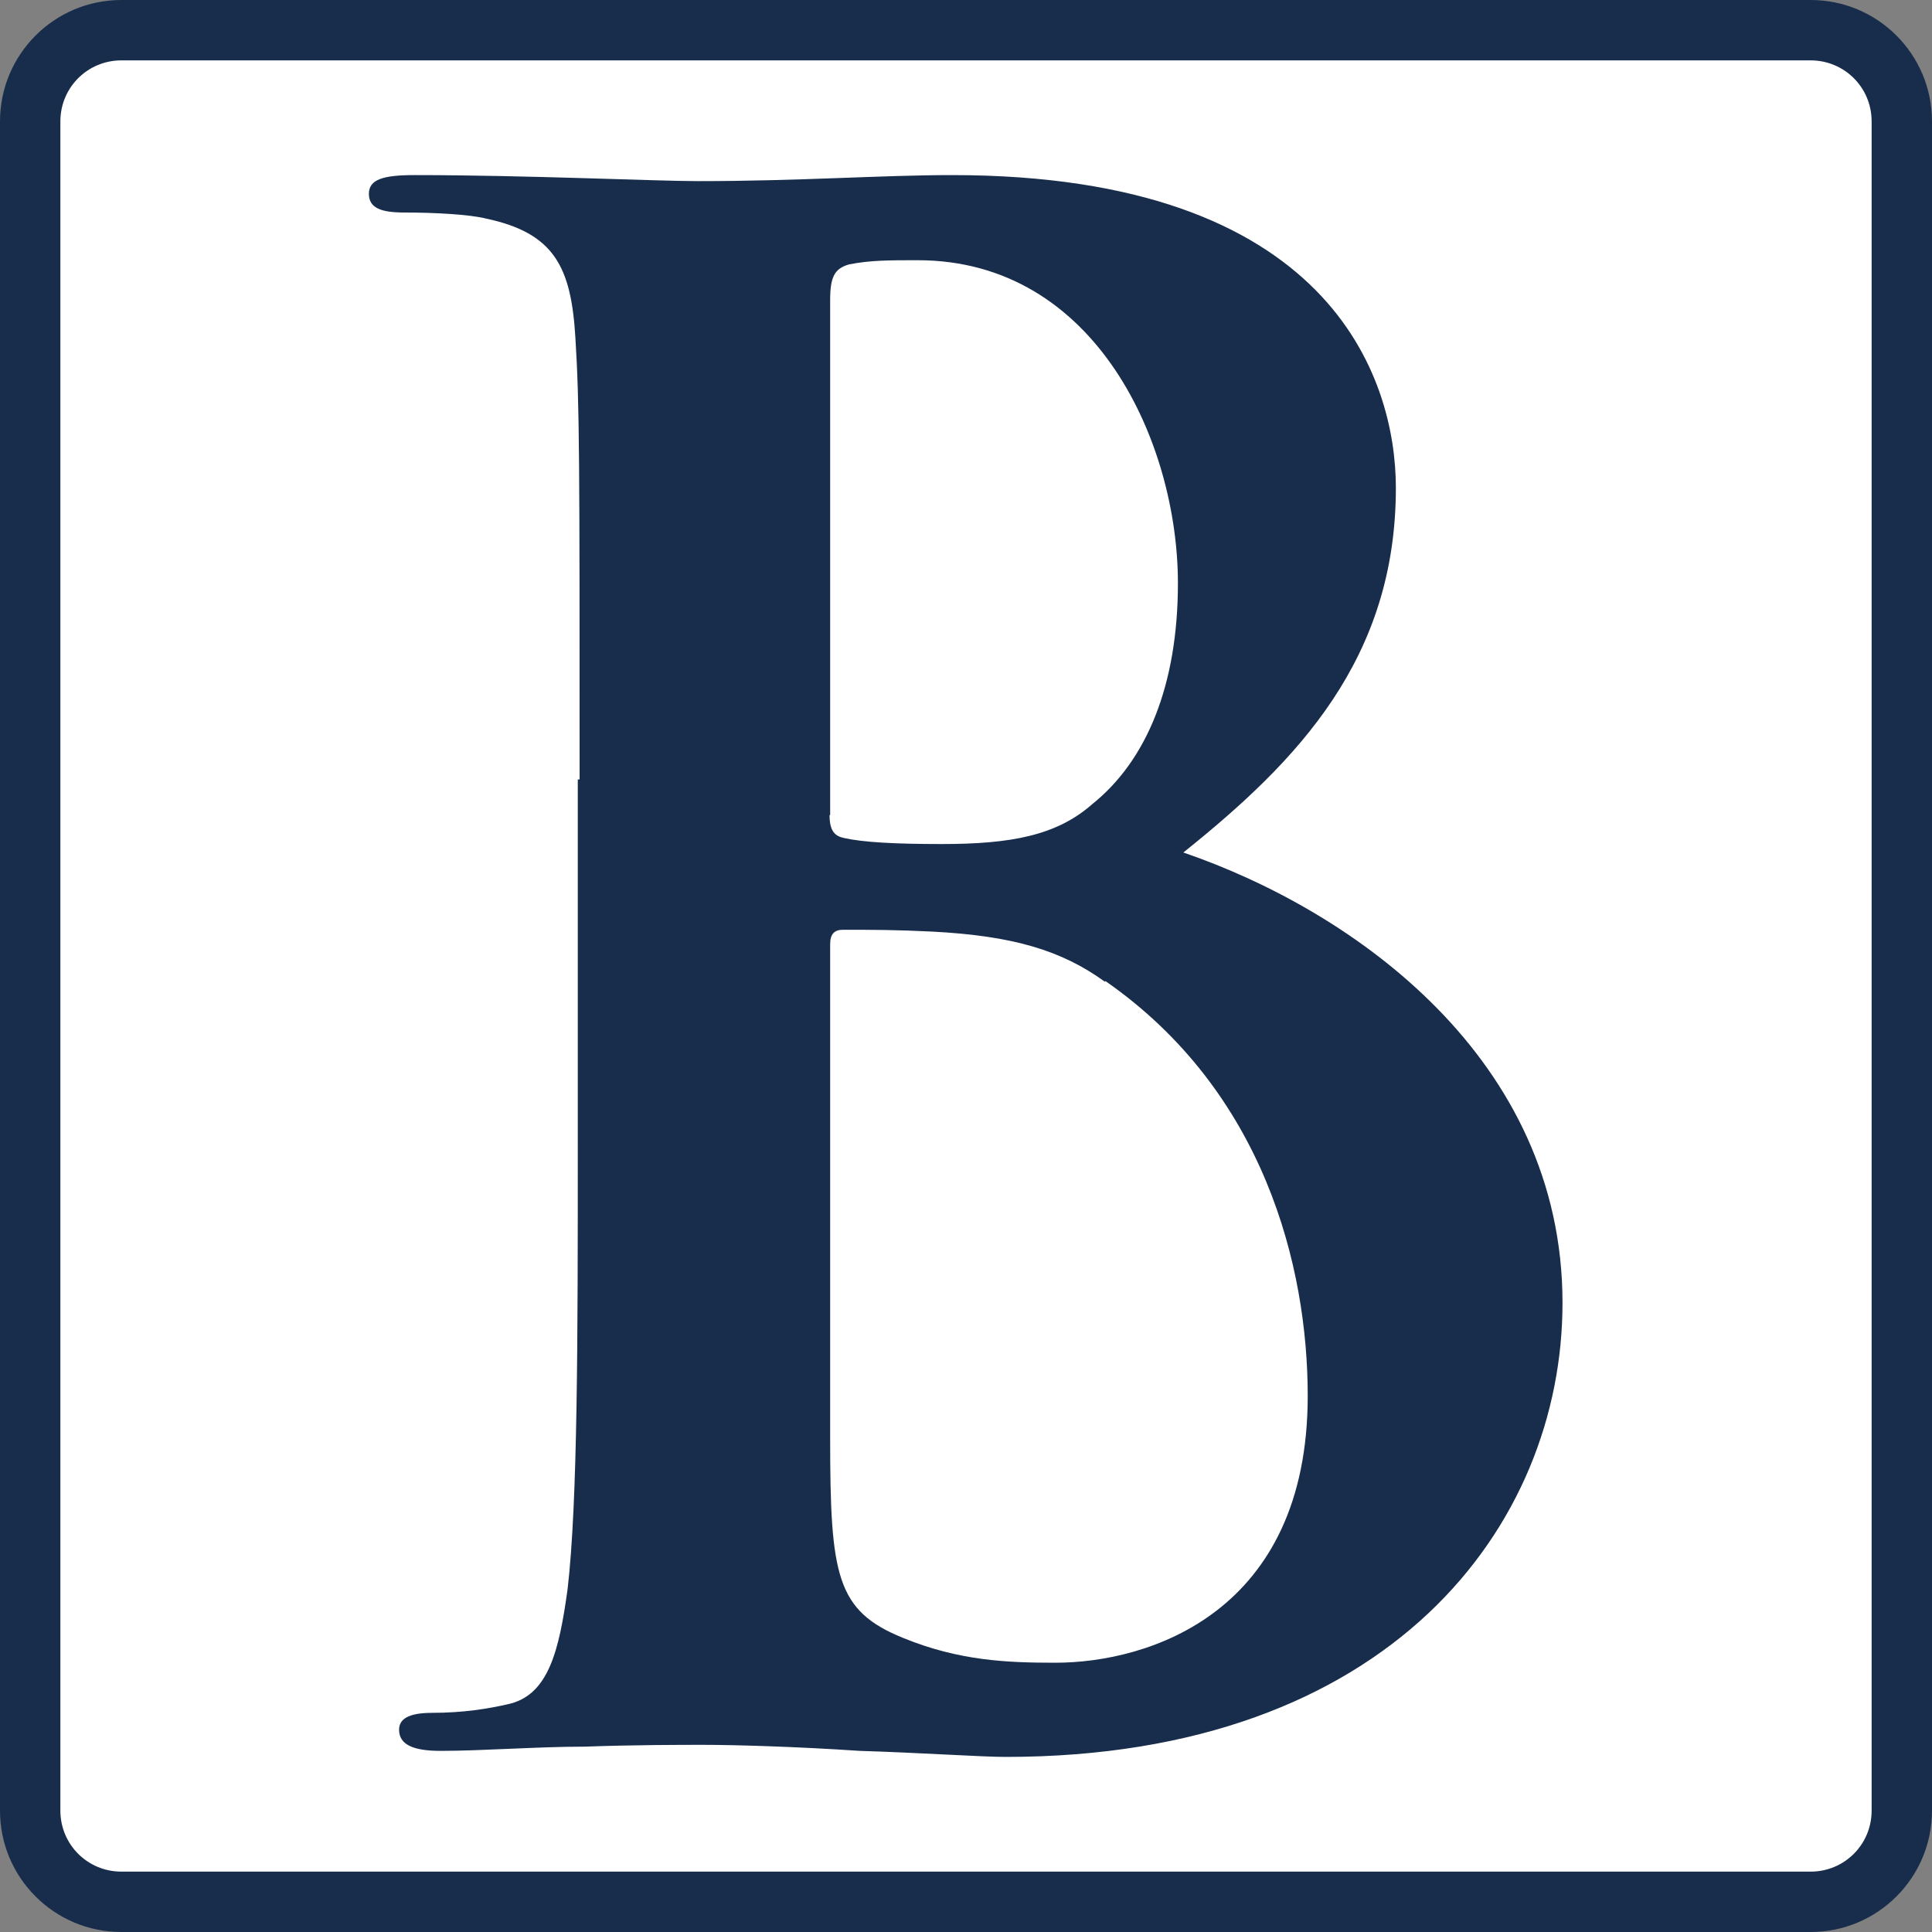 <?xml version="1.0" encoding="UTF-8"?><svg id="Ebene_2" xmlns="http://www.w3.org/2000/svg" viewBox="0 0 32 32"><rect x="0" y="0" width="32" height="32" fill="#808080" stroke="none"/><defs><style>.cls-1{fill:#fff;}.cls-2{fill:#182d4c;}</style></defs><g id="Ebene_1-2"><g><rect class="cls-1" x=".18" y="0" width="31.82" height="31.82" rx="2.28" ry="2.28"/><g><path class="cls-2" d="M29.99,1c.56,0,1.01,.45,1.01,1.01V29.99c0,.56-.45,1.01-1.01,1.01H2.01c-.56,0-1.01-.45-1.01-1.01V2.01c0-.56,.45-1.01,1.01-1.01H29.99m0-1H2.01C.9,0,0,.9,0,2.01V29.99c0,1.11,.9,2.01,2.01,2.01H29.99c1.11,0,2.01-.9,2.01-2.01V2.01c0-1.11-.9-2.01-2.01-2.01h0Z"/><path class="cls-2" d="M9.6,12.91c0-5.25,0-6.21-.07-7.32-.07-1.17-.35-1.73-1.48-1.97-.28-.07-.86-.1-1.35-.1-.38,0-.59-.07-.59-.31s.24-.31,.76-.31c1.83,0,4,.1,4.69,.1,1.69,0,3.04-.1,4.21-.1,6.25,0,7.35,3.35,7.35,5.18,0,2.83-1.62,4.52-3.52,6.04,2.83,.97,6.28,3.42,6.28,7.46,0,3.69-2.86,7.52-9.22,7.52-.41,0-1.42-.07-2.42-.1-1.04-.07-2.07-.1-2.59-.1-.38,0-1.14,0-1.97,.03-.79,0-1.69,.07-2.38,.07-.45,0-.69-.1-.69-.35,0-.17,.14-.28,.55-.28,.52,0,.93-.07,1.24-.14,.69-.14,.86-.9,1-1.9,.17-1.45,.17-4.18,.17-7.35v-6.07Zm4.14,.59c0,.28,.1,.35,.24,.38,.31,.07,.83,.1,1.62,.1,1.14,0,1.9-.14,2.49-.66,.9-.72,1.42-1.97,1.42-3.66,0-2.31-1.35-5.35-4.31-5.35-.48,0-.79,0-1.14,.07-.24,.07-.31,.21-.31,.59V13.5Zm4.56,2.76c-.72-.52-1.52-.76-2.86-.83-.62-.03-.97-.03-1.48-.03-.14,0-.21,.07-.21,.24v8.18c0,2.28,.1,2.86,1.21,3.31,.93,.38,1.73,.41,2.52,.41,1.55,0,4.18-.83,4.18-4.42,0-2.14-.72-5.04-3.35-6.87Z"/></g></g></g></svg>
